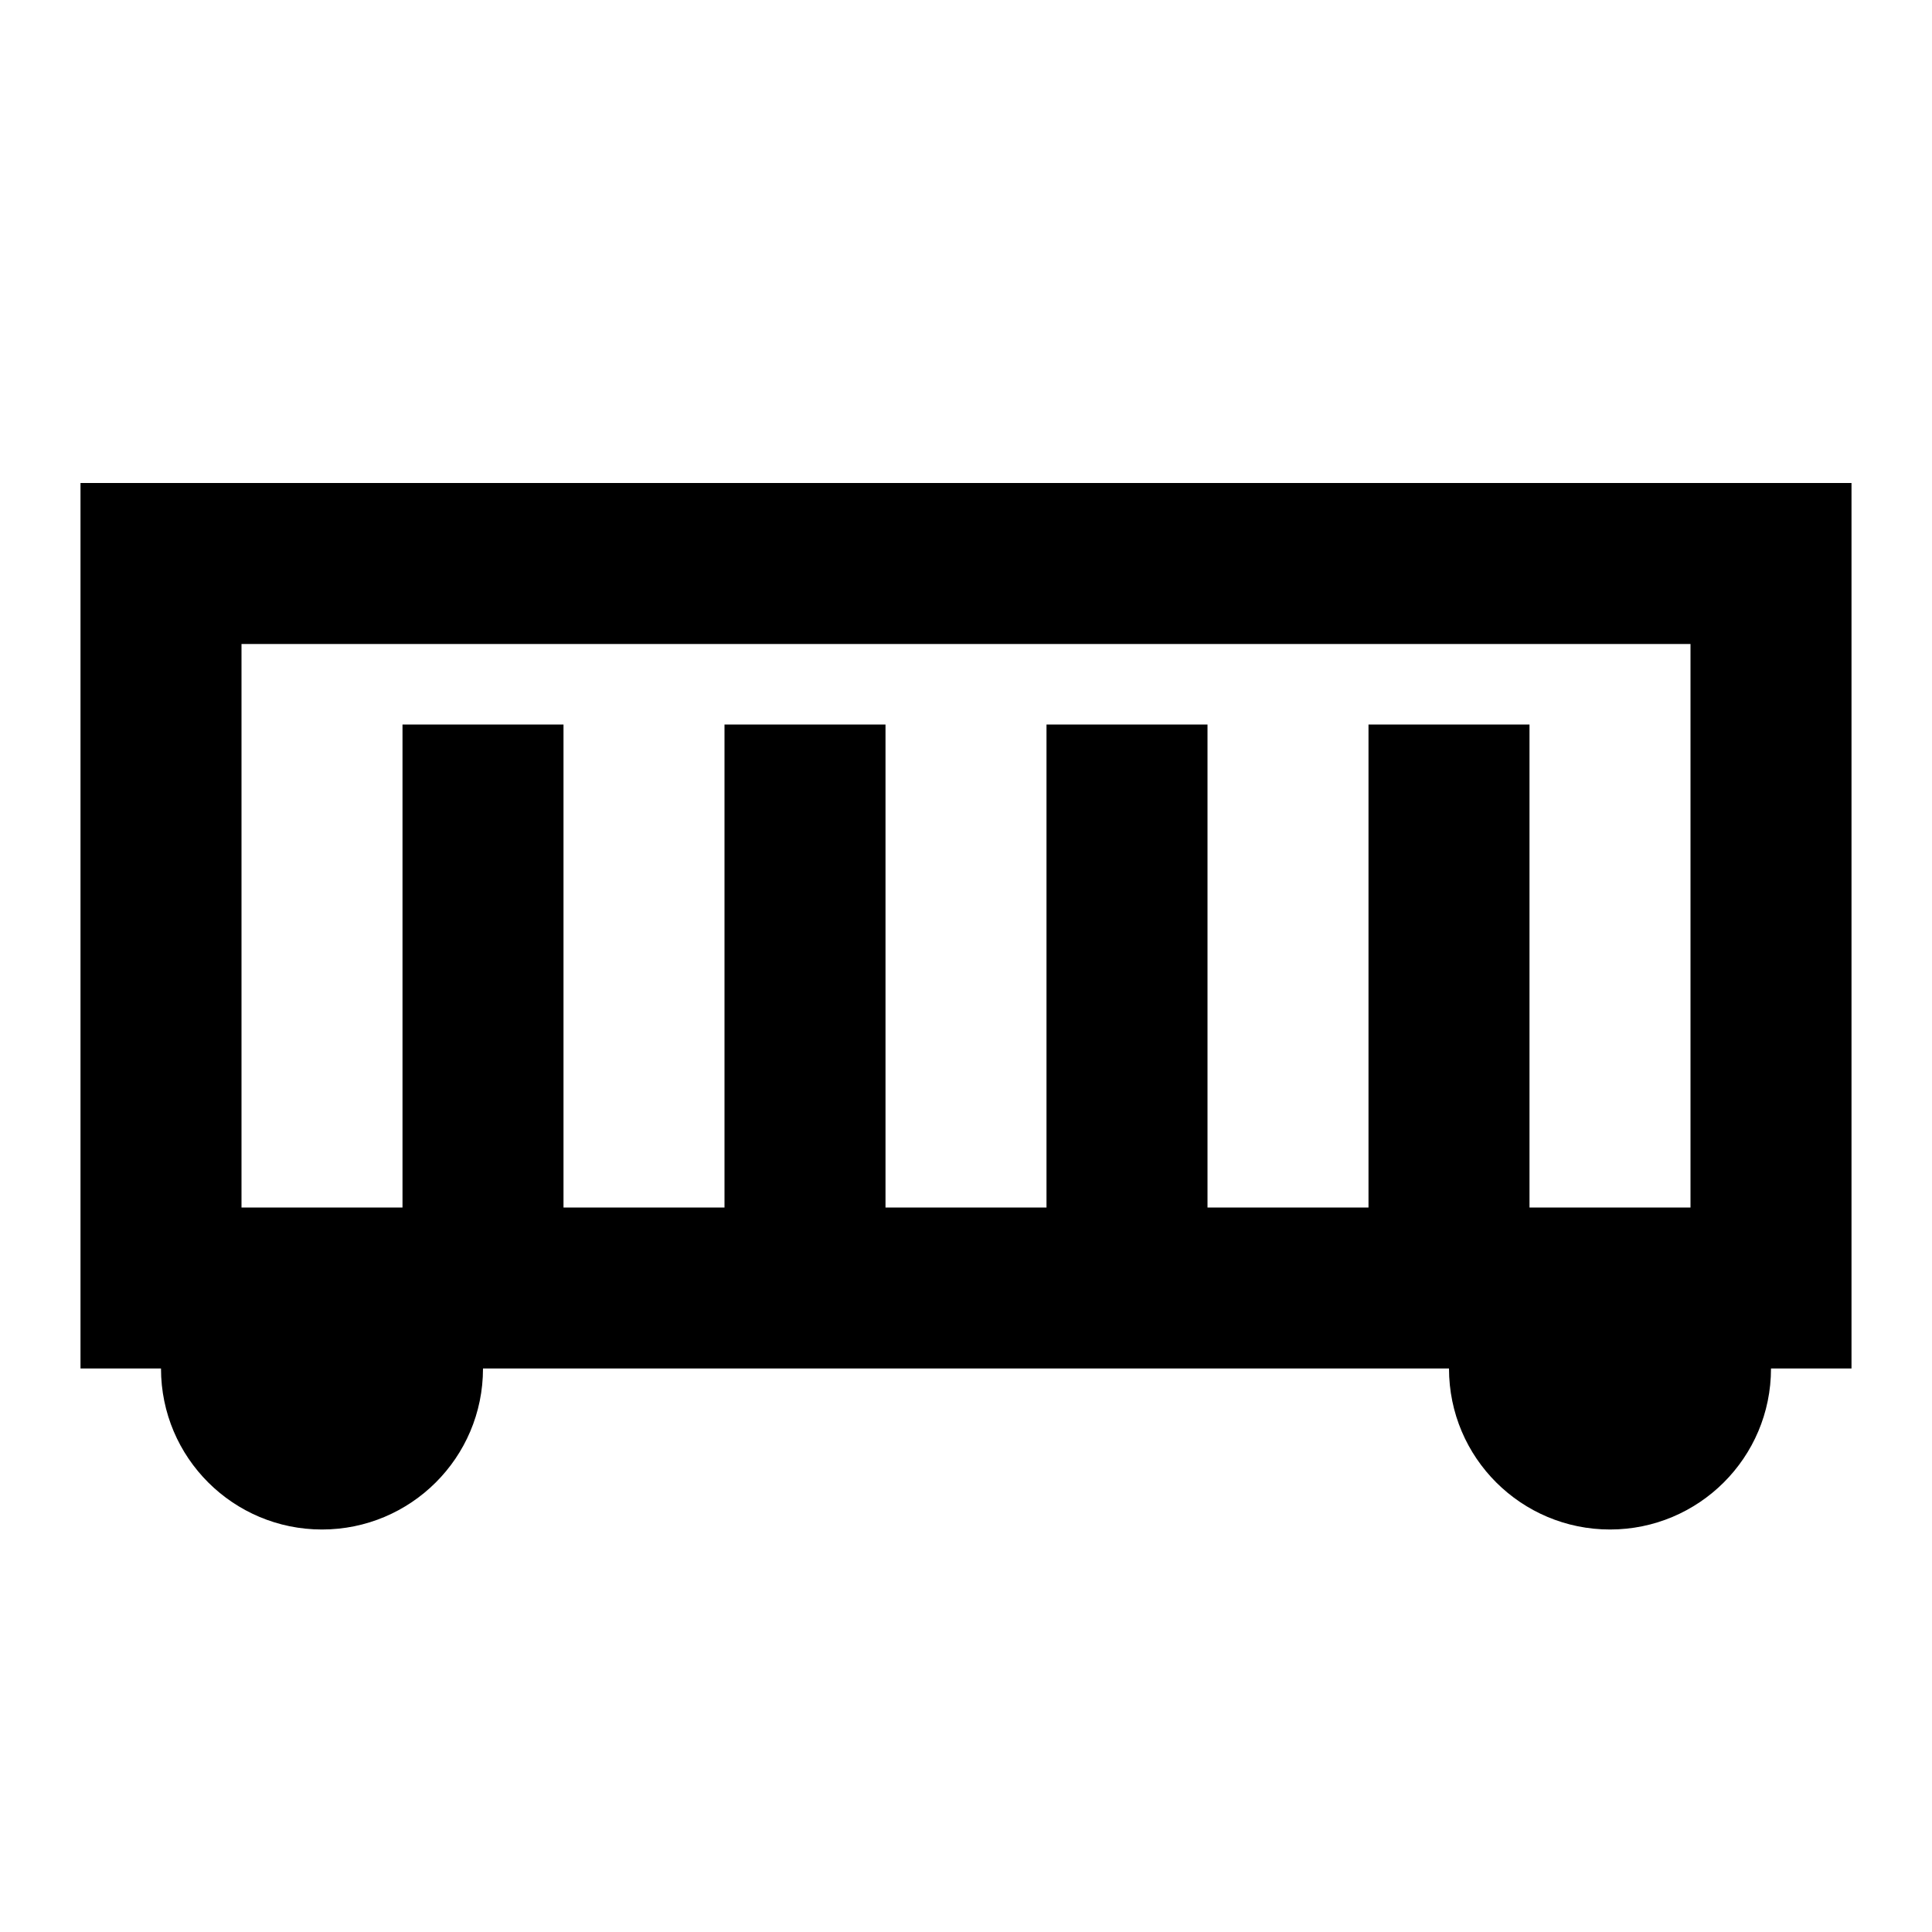<svg xmlns="http://www.w3.org/2000/svg" viewBox="0 0 24 24"><path d="M1 6V17H2C2 18.11 2.9 19 4 19S6 18.11 6 17H18C18 18.11 18.9 19 20 19S22 18.11 22 17H23V6H1M21 15H19V9H17V15H15V9H13V15H11V9H9V15H7V9H5V15H3V8H21V15Z" /></svg>